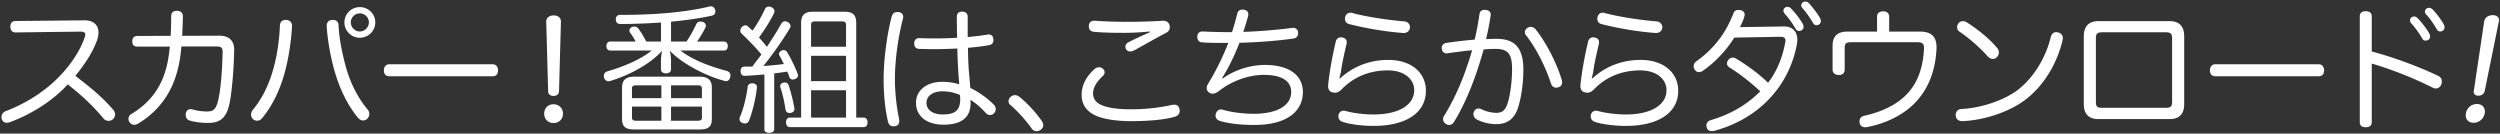 <svg xmlns="http://www.w3.org/2000/svg" width="992" height="53"><rect width="100%" height="100%" fill="#333333" stroke="none"/><path fill="#FFF" fill-rule="evenodd" d="m991.552 8.495-5.63 27.64c-.274 1.242-1.404 1.836-2.484 1.836-1.133 0-2.054-.594-1.835-1.836l4.119-27.64c.266-1.512 1.626-2.484 3.407-2.484 1.728 0 2.744.972 2.423 2.484Zm-8.694 32.769c1.997 0 3.467 1.457 3.068 3.725-.4 2.267-2.385 3.725-4.382 3.725-2.106 0-3.468-1.458-3.068-3.725.399-2.268 2.276-3.725 4.382-3.725ZM968.32 12.489c-.648 0-1.026-.269-1.404-.863-1.187-2.052-2.591-4.157-4.049-5.723-.486-.486-.648-.756-.648-1.403 0-.702.81-1.404 1.566-1.404.594 0 .972.216 1.458.648 1.403 1.349 3.455 4.157 4.426 5.884.162.324.324.756.324 1.35 0 .648-.647 1.511-1.673 1.511Zm-4.049 2.106c0 .81-.756 1.512-1.782 1.512-.647 0-1.079-.27-1.403-.918-1.134-1.998-2.754-4.211-4.265-5.885-.324-.378-.54-.809-.54-1.295 0-.702.702-1.458 1.566-1.458.593 0 .971.162 1.403.594 1.674 1.673 3.617 4.265 4.643 6.046.162.324.378.702.378 1.404Zm4.643 17.761c0 .378-.054.756-.216 1.188-.378.918-1.188 1.565-2.16 1.565-.378 0-.756-.054-1.133-.269-7.127-3.618-16.412-7.343-24.294-9.61v23.214c0 1.457-1.026 2.051-2.375 2.051-1.458 0-2.376-.594-2.376-2.051V6.497c0-1.458.918-2.051 2.376-2.051 1.349 0 2.375.593 2.375 2.105v13.874c8.152 2.16 18.193 5.777 26.345 9.664 1.026.486 1.458 1.295 1.458 2.267Zm-48.817-2.105h-41.083c-1.35 0-2.106-.864-2.106-2.322 0-1.403.756-2.429 2.16-2.429h40.975c1.403 0 2.159 1.026 2.159 2.429 0 1.458-.756 2.322-2.105 2.322Zm-59.182 17.005h-28.289c-3.725 0-5.776-1.997-5.776-5.938V14.379c0-3.941 2.051-5.992 5.776-5.992h28.289c3.779 0 5.776 2.051 5.776 5.992v26.939c0 3.941-1.997 5.938-5.776 5.938Zm.972-32.013c0-1.89-.54-2.43-2.592-2.43h-25.049c-2.051 0-2.591.486-2.591 2.43V40.4c0 1.944.54 2.375 2.591 2.375h25.049c2.052 0 2.592-.485 2.592-2.375V15.243Zm-58.319 24.401c-6.533 4.913-16.52 8.098-24.888 8.422h-.108c-1.403 0-2.429-.81-2.537-2.159v-.27c0-1.296.81-2.322 2.159-2.376 7.99-.378 17.168-3.509 22.566-7.666 6.317-4.912 11.014-12.794 12.957-20.784.378-1.458 1.188-2.052 2.159-2.052.27 0 .54.054.81.108 1.134.324 1.836 1.08 1.836 2.214 0 .324-.054.648-.108.972-2.214 9.177-7.342 17.923-14.846 23.591Zm-12.849-16.249c-.648 0-1.349-.324-1.997-1.026-2.97-3.401-7.396-7.234-11.283-9.88-.594-.431-.864-1.079-.864-1.727 0-.54.216-1.134.594-1.566.486-.593 1.079-.809 1.727-.809.594 0 1.134.216 1.62.539 3.941 2.484 8.854 6.317 11.985 10.15.432.54.647 1.133.647 1.727 0 .648-.269 1.296-.755 1.836a2.214 2.214 0 0 1-1.674.756Zm-49.895 27.046c-.216.054-.486.054-.702.054-1.08 0-1.889-.54-2.159-1.511-.054-.324-.108-.594-.108-.81 0-1.134.648-1.944 1.781-2.213 7.828-1.728 13.982-4.967 17.869-9.556 3.725-4.373 5.561-10.041 5.939-16.951v-.432c0-1.674-.648-2.268-2.645-2.268h-26.183c-2.052 0-2.646.486-2.646 2.268v8.583c0 1.404-.918 2.16-2.321 2.16-1.404 0-2.483-.81-2.483-2.106v-9.555c0-3.725 1.997-5.561 5.776-5.561h11.877V6.551c0-1.296.972-2.051 2.375-2.051 1.458 0 2.43.701 2.43 2.105v5.938h12.308c4.643 0 6.479 2.268 6.479 6.155v.702c-.432 8.259-2.97 15.493-8.26 21.108-4.481 4.805-11.175 8.314-19.327 9.933Zm-19.989-40.435c-.648 0-1.026-.27-1.404-.864-1.187-2.051-2.591-4.049-4.048-5.722-.432-.486-.648-.756-.648-1.404 0-.702.809-1.403 1.565-1.403.594 0 .972.162 1.458.647 1.35 1.458 3.455 4.157 4.427 5.885.162.324.324.756.324 1.35 0 .647-.648 1.511-1.674 1.511Zm-5.183.756c0 .81-.755 1.512-1.781 1.512-.648 0-1.08-.27-1.404-.918-1.133-1.998-2.753-4.211-4.265-5.885-.323-.378-.539-.809-.539-1.295 0-.702.701-1.458 1.565-1.458.594 0 .972.162 1.404.594 1.673 1.673 3.617 4.265 4.643 6.046.162.324.377.702.377 1.404Zm-25.211 0 17.33-.27c3.347-.054 5.398 1.89 5.398 5.237 0 .647-.054 1.349-.216 2.105-1.349 7.018-4.373 13.712-9.123 19.381-5.561 6.64-13.389 11.931-23.592 14.684-.378.108-.702.108-1.026.108-.918 0-1.619-.378-1.943-1.296a2.994 2.994 0 0 1-.162-.917c0-.972.594-1.782 1.673-2.106 8.206-2.429 14.522-6.262 19.705-11.445-3.995-3.725-8.422-7.126-12.363-9.555-.54-.378-.863-.918-.863-1.512 0-.486.215-1.026.593-1.458.486-.593 1.08-.863 1.728-.863.432 0 .918.162 1.35.432 3.239 1.943 8.313 5.344 12.632 9.555 3.455-4.481 5.561-9.609 6.748-15.602a4.76 4.76 0 0 0 .162-1.133c0-.972-.486-1.512-1.997-1.512h-.216l-18.085.324c-3.185 5.074-7.72 9.933-12.579 13.226a2.33 2.33 0 0 1-1.403.486c-.648 0-1.242-.324-1.728-.972a2.322 2.322 0 0 1-.432-1.295c0-.756.324-1.512 1.026-1.998 3.131-2.213 6.1-4.966 8.476-7.936 2.537-3.185 4.48-6.532 6.262-11.067.432-1.079 1.026-1.403 1.943-1.403.216 0 .54 0 .81.054.918.162 1.728.702 1.728 1.727 0 .162 0 .378-.054.54-.216 1.08-.972 2.807-1.782 4.481Zm-45.308 39.193c-4.481 0-9.177-.593-12.201-1.565-1.025-.324-1.727-1.08-1.727-2.214 0-.215 0-.431.054-.647.324-1.08 1.08-1.62 1.997-1.62.27 0 .486.054.756.108 2.807.81 7.234 1.404 11.067 1.404 9.934 0 16.196-3.671 16.196-9.664 0-4.103-3.617-7.828-10.473-7.828-7.45 0-13.605 2.7-18.193 7.396-.972.972-1.782 1.458-2.754 1.458-.27 0-.54-.054-.809-.108-1.242-.216-1.944-1.026-1.944-2.591 0-.162 0-.432.054-.648.594-5.615 1.728-11.553 2.969-16.79.216-1.133.972-1.835 2.052-1.835.162 0 .324 0 .486.054 1.133.162 1.835.81 1.835 1.835 0 .216 0 .432-.054.648-.972 4.103-1.889 8.422-2.105 10.149a18.787 18.787 0 0 1-.756 3.456l.27.162c4.697-4.319 11.121-7.343 19.165-7.343 9.231 0 14.9 5.183 14.9 12.255 0 8.584-7.666 13.928-20.785 13.928Zm12.039-36.872h-.216c-6.64-.432-15.494-1.943-21.594-3.563-1.026-.27-1.566-1.133-1.566-2.051 0-.27.054-.486.108-.756.27-1.026 1.08-1.674 1.998-1.674.216 0 .378 0 .594.054 5.614 1.566 14.36 2.862 20.946 3.402 1.188.108 2.159 1.079 2.159 2.213v.27c-.162 1.296-1.133 2.105-2.429 2.105Zm-39.694 21.703c-.917 0-1.673-.54-2.051-1.674-1.998-6.1-5.723-13.928-9.988-19.219a1.655 1.655 0 0 1-.377-1.08c0-.701.431-1.457 1.187-1.835a2.268 2.268 0 0 1 1.134-.324c.756 0 1.458.378 1.943.972 4.211 5.236 8.422 13.55 10.366 20.028.108.324.162.702.162.972 0 .972-.486 1.674-1.35 1.944-.324.162-.702.216-1.026.216Zm-23.807 14.468c-2.592 0-5.615-.702-7.828-1.944-.756-.432-1.188-1.188-1.188-1.997 0-.378.054-.756.27-1.08.324-.756.972-1.188 1.727-1.188.432 0 .918.108 1.404.378 1.566.756 3.725 1.35 5.723 1.35 2.267 0 3.671-.972 4.642-4.427.864-3.023 1.566-8.152 1.566-12.957 0-5.992-1.566-7.989-6.64-7.989-1.836 0-3.293.108-4.643.216a158.625 158.625 0 0 1-2.915 9.447c-2.538 7.288-5.453 13.82-8.746 19.165-.54.972-1.296 1.35-2.051 1.35-.378 0-.81-.108-1.188-.378-.756-.432-1.188-1.134-1.188-1.89 0-.432.108-.918.432-1.403 3.239-5.183 6.155-11.337 8.584-18.194.864-2.537 1.781-5.128 2.483-7.774-2.753.216-6.586.756-9.663 1.188-.162.054-.324.054-.486.054-.918 0-1.674-.594-1.836-1.727-.054-.108-.054-.27-.054-.432 0-1.026.702-1.836 1.836-1.998 3.239-.486 7.72-1.025 11.229-1.295.81-3.294 1.404-6.641 1.889-9.934.162-1.403.972-1.889 2.052-1.889.162 0 .324 0 .486.054 1.241.108 1.943.756 1.943 1.835 0 .162 0 .324-.054.486-.432 3.077-1.079 6.262-1.781 9.232 1.565-.054 2.861-.108 4.157-.108 7.396 0 10.635 3.779 10.635 12.2 0 5.183-.756 10.528-1.89 14.415-1.511 5.29-4.588 7.234-8.907 7.234Zm-48.655.701c-4.481 0-9.177-.593-12.201-1.565-1.025-.324-1.727-1.08-1.727-2.214 0-.215 0-.431.054-.647.324-1.08 1.08-1.62 1.997-1.62.27 0 .486.054.756.108 2.807.81 7.234 1.404 11.067 1.404 9.934 0 16.196-3.671 16.196-9.664 0-4.103-3.617-7.828-10.473-7.828-7.45 0-13.605 2.7-18.193 7.396-.972.972-1.782 1.458-2.754 1.458-.27 0-.54-.054-.81-.108-1.241-.216-1.943-1.026-1.943-2.591 0-.162 0-.432.054-.648.594-5.615 1.728-11.553 2.969-16.79.216-1.133.972-1.835 2.052-1.835.162 0 .324 0 .486.054 1.133.162 1.835.81 1.835 1.835 0 .216 0 .432-.054.648-.972 4.103-1.889 8.422-2.105 10.149a18.787 18.787 0 0 1-.756 3.456l.27.162c4.696-4.319 11.121-7.343 19.165-7.343 9.231 0 14.9 5.183 14.9 12.255 0 8.584-7.666 13.928-20.785 13.928Zm12.039-36.872h-.216c-6.64-.432-15.494-1.943-21.594-3.563-1.026-.27-1.566-1.133-1.566-2.051 0-.27.054-.486.108-.756.27-1.026 1.08-1.674 1.998-1.674.216 0 .378 0 .594.054 5.614 1.566 14.36 2.862 20.946 3.402 1.188.108 2.159 1.079 2.159 2.213v.27c-.162 1.296-1.133 2.105-2.429 2.105ZM501.976 25.77c10.041 0 15.008 4.481 15.008 10.743 0 7.234-5.723 13.065-19.327 13.065-5.453 0-10.419-.594-13.658-1.62-1.08-.324-1.674-1.188-1.674-2.105 0-.27.054-.54.162-.81.324-1.026 1.026-1.62 2.052-1.62.269 0 .539.054.863.162 2.754.864 7.558 1.566 12.147 1.566 8.692 0 14.792-2.969 14.792-8.638 0-4.427-3.725-6.802-10.905-6.802-6.046 0-12.903 2.537-17.545 6.262-1.08.81-1.944 1.188-2.7 1.188-.485 0-.863-.108-1.241-.324-.648-.378-1.134-1.026-1.134-1.89 0-.485.162-1.079.54-1.673 3.293-5.399 5.83-10.635 8.044-16.25h-2.592c-2.861 0-5.668-.054-7.881-.216-1.188-.108-1.836-.971-1.836-2.159v-.162c.054-1.188.81-1.998 1.89-1.998h.216c3.293.162 7.18.27 11.66.27.756-2.267 1.404-4.642 2.052-7.126.216-1.349 1.08-1.835 2.159-1.835.162 0 .378 0 .54.054 1.134.162 1.728.864 1.728 1.835 0 .27-.054.54-.108.81-.594 2.106-1.242 4.265-1.89 6.154 6.694-.216 13.928-.863 19.273-1.565.162-.054.324-.054.486-.054 1.026 0 1.835.648 1.997 1.727v.378c0 1.242-.701 1.998-1.889 2.16-5.669.81-13.712 1.511-21.378 1.673-1.998 5.183-4.319 9.88-6.911 14.037l.27.108c4.265-3.024 10.312-5.345 16.79-5.345Zm-53.081 22.296c-5.722 0-10.311-.702-13.55-1.944-3.995-1.673-6.154-4.426-6.154-8.529 0-3.293 1.457-6.91 5.074-10.15.54-.485 1.188-.755 1.836-.755.54 0 1.025.162 1.457.54.54.431.756.917.756 1.457 0 .486-.216 1.026-.702 1.458-2.429 2.267-3.887 4.589-3.887 6.802 0 2.591 1.458 4.157 4.373 5.129 2.592.863 6.047 1.295 10.689 1.295 6.479 0 12.147-.81 16.196-1.727.324-.054.648-.108.918-.108 1.133 0 1.889.594 2.105 1.727.054.27.108.54.108.756 0 1.188-.81 1.998-2.159 2.375-4.211 1.134-10.096 1.674-17.06 1.674Zm1.242-28.127c-.594.324-1.188.486-1.674.486-.593 0-1.133-.27-1.511-.755-.27-.324-.378-.702-.378-1.134 0-.648.324-1.296 1.026-1.674 2.375-1.241 5.398-2.645 8.745-4.103l-.108-.27c-3.131.324-6.91.54-10.311.54-4.373 0-8.8-.108-12.039-.432-1.187-.162-1.835-.971-1.835-2.105v-.378c.162-1.242.918-1.889 2.159-1.889h.27c3.401.27 8.206.431 13.281.431 5.344 0 10.311-.215 13.658-.431h.27c1.134 0 2.105.701 2.375 1.673.054.324.108.648.108.972 0 .918-.432 1.619-1.457 2.159-3.995 2.052-8.476 4.697-12.579 6.91Zm-38.822 32.122c-.756 0-1.512-.378-1.998-1.134-2.051-2.915-5.398-6.748-8.53-9.393-.377-.324-.593-.81-.593-1.35 0-.594.324-1.296.863-1.781a2.512 2.512 0 0 1 1.674-.648c.594 0 1.188.216 1.727.648 2.97 2.321 6.749 6.37 8.962 9.663.378.54.54 1.08.54 1.62 0 .647-.324 1.295-.972 1.781a2.753 2.753 0 0 1-1.673.594Zm-18.477-6.424c-.54 0-1.134-.216-1.566-.702-2.105-2.322-4.157-4.049-6.208-5.345.054.486.054 1.08.054 1.458 0 5.722-3.887 8.422-10.689 8.422-6.641 0-10.96-3.294-10.96-8.692 0-4.805 4.049-8.314 10.474-8.314 2.429 0 4.696.378 6.694.972a203.918 203.918 0 0 1-.432-5.723 189.24 189.24 0 0 1-.324-8.475c-2.969.162-6.262.27-9.501.27-1.89 0-3.779-.054-5.615-.108-1.403-.054-1.997-.918-1.997-2.214 0-1.241.701-2.051 1.943-2.051h.108c1.944.054 3.995.108 6.047.108 2.915 0 5.938-.054 8.907-.27a415.83 415.83 0 0 1-.108-8.26c0-1.404.756-2.105 2.052-2.105 1.403 0 2.267.755 2.267 2.051v8.044c2.645-.27 5.345-.54 7.828-.972.162-.054.324-.054.486-.054 1.08 0 1.781.702 1.835 1.728.054.162.054.324.054.486 0 1.133-.54 1.781-1.619 1.997-2.484.486-5.345.81-8.476 1.08.054 3.185.108 6.1.324 8.799.162 2.052.432 4.805.594 7.126 3.239 1.512 7.018 4.211 9.393 6.695.432.432.702 1.079.702 1.673 0 .594-.216 1.188-.648 1.674-.486.486-1.079.702-1.619.702Zm-11.931-7.936a16.953 16.953 0 0 0-6.964-1.458c-3.833 0-6.317 1.836-6.317 4.589s2.484 4.589 6.425 4.589c5.182 0 6.964-1.836 6.964-6.209 0-.486-.054-.863-.108-1.511Zm-25.805-6.479c0 5.561.648 11.175 1.619 15.764.054.324.108.648.108.918 0 1.188-.486 1.944-1.673 2.159-.216.054-.486.054-.648.054-1.188 0-1.944-.755-2.214-2.051-1.079-4.697-1.673-10.473-1.673-16.79 0-7.45 1.296-17.491 3.185-24.617.378-1.35 1.134-1.889 2.213-1.889.216 0 .432 0 .702.054 1.08.215 1.674.863 1.674 1.835 0 .324-.054.594-.162.972-1.836 7.072-3.131 16.195-3.131 23.591Zm-12.377 19.219h-29.314c-.972 0-1.512-.755-1.512-1.889 0-1.08.54-1.89 1.512-1.89h4.48V9.142c0-3.239 1.458-4.48 4.535-4.48h12.795c3.131 0 4.534 1.241 4.534 4.48v37.52h2.97c.971 0 1.511.81 1.511 1.89 0 1.134-.54 1.889-1.511 1.889Zm-7.018-40.435c0-1.188-.54-1.511-1.566-1.511h-10.743c-1.08 0-1.566.323-1.566 1.511v8.53h13.875v-8.53Zm0 12.147h-13.875v10.041h13.875V22.153Zm0 13.658h-13.875v10.851h13.875V35.811Zm-21.109-4.265c-.648 0-1.133-.324-1.403-1.079a20.116 20.116 0 0 0-.81-2.052c-1.728.27-3.455.486-5.183.702v22.188c0 .918-.81 1.404-1.997 1.404-1.08 0-1.89-.432-1.89-1.35v-21.81c-2.645.216-5.236.432-7.72.54h-.108c-1.025 0-1.619-.648-1.619-1.836 0-1.241.594-1.835 1.619-1.835H298.51c1.188-1.62 2.43-3.185 3.618-4.805-2.484-3.077-5.615-6.1-7.774-8.206a1.702 1.702 0 0 1-.594-1.295c0-.486.216-.918.594-1.35.431-.432.917-.702 1.403-.702.378 0 .702.108.972.378.594.54 1.242 1.134 1.835 1.728 2.052-2.754 3.725-5.939 5.021-8.638.27-.648.864-.918 1.512-.918.324 0 .648.054.971.216.756.378 1.242.918 1.242 1.62 0 .27-.054.485-.162.755-1.349 2.808-3.563 6.425-5.992 9.664 1.08 1.188 2.159 2.429 3.131 3.725 2.105-3.131 4.103-6.262 5.668-9.124.378-.648.918-1.025 1.566-1.025.324 0 .648.108.972.269.756.378 1.187.972 1.187 1.674 0 .27-.108.54-.269.81-2.808 4.751-7.127 10.851-10.528 15.008 2.7-.216 5.453-.432 8.152-.81a64.037 64.037 0 0 0-1.781-3.401 1.042 1.042 0 0 1-.162-.54c0-.54.432-1.08 1.079-1.404.27-.108.54-.162.756-.162.594 0 1.08.27 1.404.81 1.511 2.484 3.239 6.047 4.211 8.692.054.216.108.378.108.54 0 .648-.432 1.134-1.134 1.403a2.057 2.057 0 0 1-.918.216Zm-16.141 1.512h.269c1.134.162 1.62.594 1.62 1.62 0 .162 0 .323-.054.485-.432 4.049-1.728 9.286-3.077 12.687-.324.756-.918 1.134-1.62 1.134-.324 0-.594-.054-.917-.162-.756-.324-1.242-.81-1.242-1.62 0-.27.108-.648.27-1.026 1.187-2.699 2.429-7.396 2.969-11.714.108-.918.81-1.404 1.782-1.404Zm-8.599-3.077c0 .216-.054.432-.108.648-.216.971-.809 1.565-1.673 1.565-.216 0-.486-.054-.81-.162-7.288-1.943-16.573-6.748-21.432-11.877.216 1.134.432 2.484.432 4.049v3.347c0 .972-.81 1.566-2.052 1.566-1.079 0-1.943-.594-1.943-1.566v-3.347c0-1.565.216-2.753.432-4.049-4.859 5.399-13.011 9.664-20.461 11.931-.27.108-.54.162-.81.162-.809 0-1.403-.486-1.727-1.403-.054-.27-.108-.54-.108-.756 0-.864.486-1.458 1.403-1.782 5.993-1.673 13.281-4.696 17.6-8.26h-16.466c-.918 0-1.511-.701-1.511-1.781 0-1.026.593-1.782 1.511-1.782h10.095a27.318 27.318 0 0 0-2.267-3.617c-.162-.216-.216-.485-.216-.755 0-.594.432-1.188 1.134-1.404.324-.108.594-.162.864-.162.593 0 1.133.27 1.565.81.918 1.187 1.998 2.969 3.131 5.128h5.831V8.926c-5.345.378-10.905.594-16.25.594-.972 0-1.673-.702-1.673-1.781 0-1.08.593-1.836 1.619-1.836h1.026c11.877 0 24.671-.918 34.389-3.293.216-.054.432-.108.647-.108.81 0 1.404.432 1.728 1.35.054.27.108.486.108.702 0 .863-.486 1.457-1.458 1.673-4.858 1.08-10.365 1.836-16.141 2.376v7.881h6.154a48.227 48.227 0 0 0 3.779-6.748c.27-.756.972-1.187 1.782-1.187.216 0 .431.054.701.107.918.216 1.404.864 1.404 1.566 0 .216-.054.432-.162.702-.918 1.835-2.105 3.779-3.293 5.56h10.689c.918 0 1.458.756 1.458 1.782 0 1.08-.54 1.781-1.458 1.781h-17.329c4.75 3.725 11.823 6.371 18.409 8.098.918.27 1.457.972 1.457 1.836Zm-70.193 18.841c-2.105 0-3.725-1.458-3.725-3.725 0-2.268 1.62-3.725 3.725-3.725 1.998 0 3.725 1.457 3.725 3.725 0 2.267-1.727 3.725-3.725 3.725Zm0-10.743c-1.133 0-2.159-.594-2.159-1.836l-.756-27.64c0-1.512 1.188-2.484 2.969-2.484 1.728 0 2.916.972 2.862 2.484l-.756 27.64c-.054 1.242-1.08 1.836-2.16 1.836Zm-24.144-7.828h-41.083c-1.349 0-2.105-.864-2.105-2.322 0-1.403.756-2.429 2.159-2.429h40.975c1.404 0 2.16 1.026 2.16 2.429 0 1.458-.756 2.322-2.106 2.322Zm-52.757-15.278a6.094 6.094 0 0 1-6.1-6.101c0-3.347 2.753-6.046 6.1-6.046 3.401 0 6.154 2.699 6.154 6.046 0 3.402-2.753 6.101-6.154 6.101Zm0-9.664c-1.944 0-3.563 1.62-3.563 3.563 0 1.944 1.619 3.617 3.563 3.617 1.997 0 3.617-1.673 3.617-3.617 0-1.943-1.62-3.563-3.617-3.563Zm3.077 38.114c.486.54.702 1.134.702 1.782 0 .756-.324 1.511-.972 2.051-.432.378-.972.54-1.511.54-.702 0-1.35-.324-1.944-.972-3.941-4.75-7.342-11.229-9.663-19.704-1.296-4.913-2.484-11.067-2.808-16.682v-.27c0-1.242.756-2.213 2.16-2.267h.162c1.619 0 2.375.809 2.375 2.267.27 5.345 1.458 10.905 2.646 15.44 1.997 7.558 5.128 13.334 8.853 17.815Zm-41.785 3.401c-.54.702-1.295 1.08-2.051 1.08-.54 0-1.134-.216-1.62-.648-.486-.432-.756-1.08-.756-1.781 0-.648.27-1.35.702-1.89 3.617-4.373 6.695-10.257 8.584-17.977 1.134-4.427 1.943-10.041 2.159-15.44.054-1.458.864-2.267 2.322-2.267h.108c1.619.054 2.375 1.079 2.375 2.375v.162c-.324 5.722-1.242 11.769-2.429 16.52-2.052 8.583-5.507 15.17-9.394 19.866Zm-21.447 1.944c-2.645 0-5.452-.324-7.45-.972-.918-.324-1.457-1.134-1.457-2.159 0-.216 0-.486.054-.702.215-1.08.971-1.62 1.889-1.62.216 0 .486.054.756.108 1.619.486 3.833.81 5.668.81 2.808 0 3.887-.864 4.859-6.154.81-4.481 1.242-10.69 1.404-17.276v-.216c0-1.781-.648-2.159-2.7-2.159H71.974c-.432 5.776-1.566 10.689-3.455 15.116-2.807 6.478-7.504 11.823-13.874 15.602-.486.27-.972.378-1.404.378-.756 0-1.404-.378-1.889-1.134a2.057 2.057 0 0 1-.378-1.188c0-.81.431-1.565 1.187-1.997 5.777-3.401 9.934-8.152 12.309-13.821 1.566-3.725 2.483-7.935 2.915-12.902H54.483c-1.35 0-1.998-.702-1.998-2.052 0-1.349.648-2.159 2.052-2.159l13.172-.054c.162-2.861.216-5.183.216-7.828 0-1.404.864-2.105 2.267-2.105 1.35 0 2.376.755 2.376 2.159-.054 2.699-.162 5.075-.27 7.774l14.792-.054c3.887 0 5.884 2.105 5.83 5.669-.162 7.881-.755 14.522-1.511 19.434-1.134 7.18-3.563 9.502-8.8 9.502Zm-39.53-.81a2.59 2.59 0 0 1-1.944-.864c-4.049-4.858-8.26-8.907-14.252-13.604-5.993 6.586-14.468 11.823-22.836 14.954-.432.162-.864.27-1.296.27-.917 0-1.673-.432-1.997-1.35a2.522 2.522 0 0 1-.162-.918c0-.971.594-1.943 1.619-2.321 6.533-2.483 13.389-6.37 19.165-11.661 5.615-5.182 10.096-11.499 12.201-17.545.162-.486.27-.864.27-1.188 0-.81-.594-1.188-1.943-1.188l-25.806.324c-1.295 0-1.997-.917-1.997-2.375 0-1.296.756-2.159 1.997-2.159l27.479-.27c2.321 0 3.833.755 4.805 2.159.432.756.702 1.62.702 2.699 0 .918-.216 1.998-.594 3.132-1.782 4.804-4.805 9.393-8.584 14.036 6.046 4.697 10.473 8.206 15.008 13.442.486.594.756 1.242.756 1.89 0 .648-.27 1.241-.702 1.727-.486.54-1.188.81-1.889.81Zm208.666-17.545h25.805c3.239 0 4.912 1.295 4.912 4.265v12.578c0 3.023-1.457 4.103-4.696 4.103h-26.237c-3.24 0-4.697-1.08-4.697-4.103V34.678c0-2.97 1.673-4.265 4.913-4.265Zm14.522 17.491h10.635c1.08 0 1.619-.27 1.619-1.296V42.29h-12.254v5.614Zm0-8.962h12.254v-3.779c0-1.025-.539-1.295-1.565-1.295h-10.689v5.074Zm-15.494 7.666c0 1.026.54 1.296 1.619 1.296h10.042V42.29h-11.661v4.318Zm0-7.666h11.661v-5.074h-10.042c-1.079 0-1.619.27-1.619 1.241v3.833Zm60.64-6.208c.702 0 1.188.27 1.458.972 1.025 2.969 1.781 6.046 2.321 9.123.054.162.054.324.054.432 0 .81-.54 1.296-1.404 1.512-.216.054-.377.054-.593.054-.864 0-1.404-.486-1.566-1.458-.432-2.807-1.026-5.776-2.051-8.799-.054-.108-.054-.27-.054-.378 0-.648.485-1.188 1.241-1.404.216-.054.432-.054.594-.054Z"/></svg>